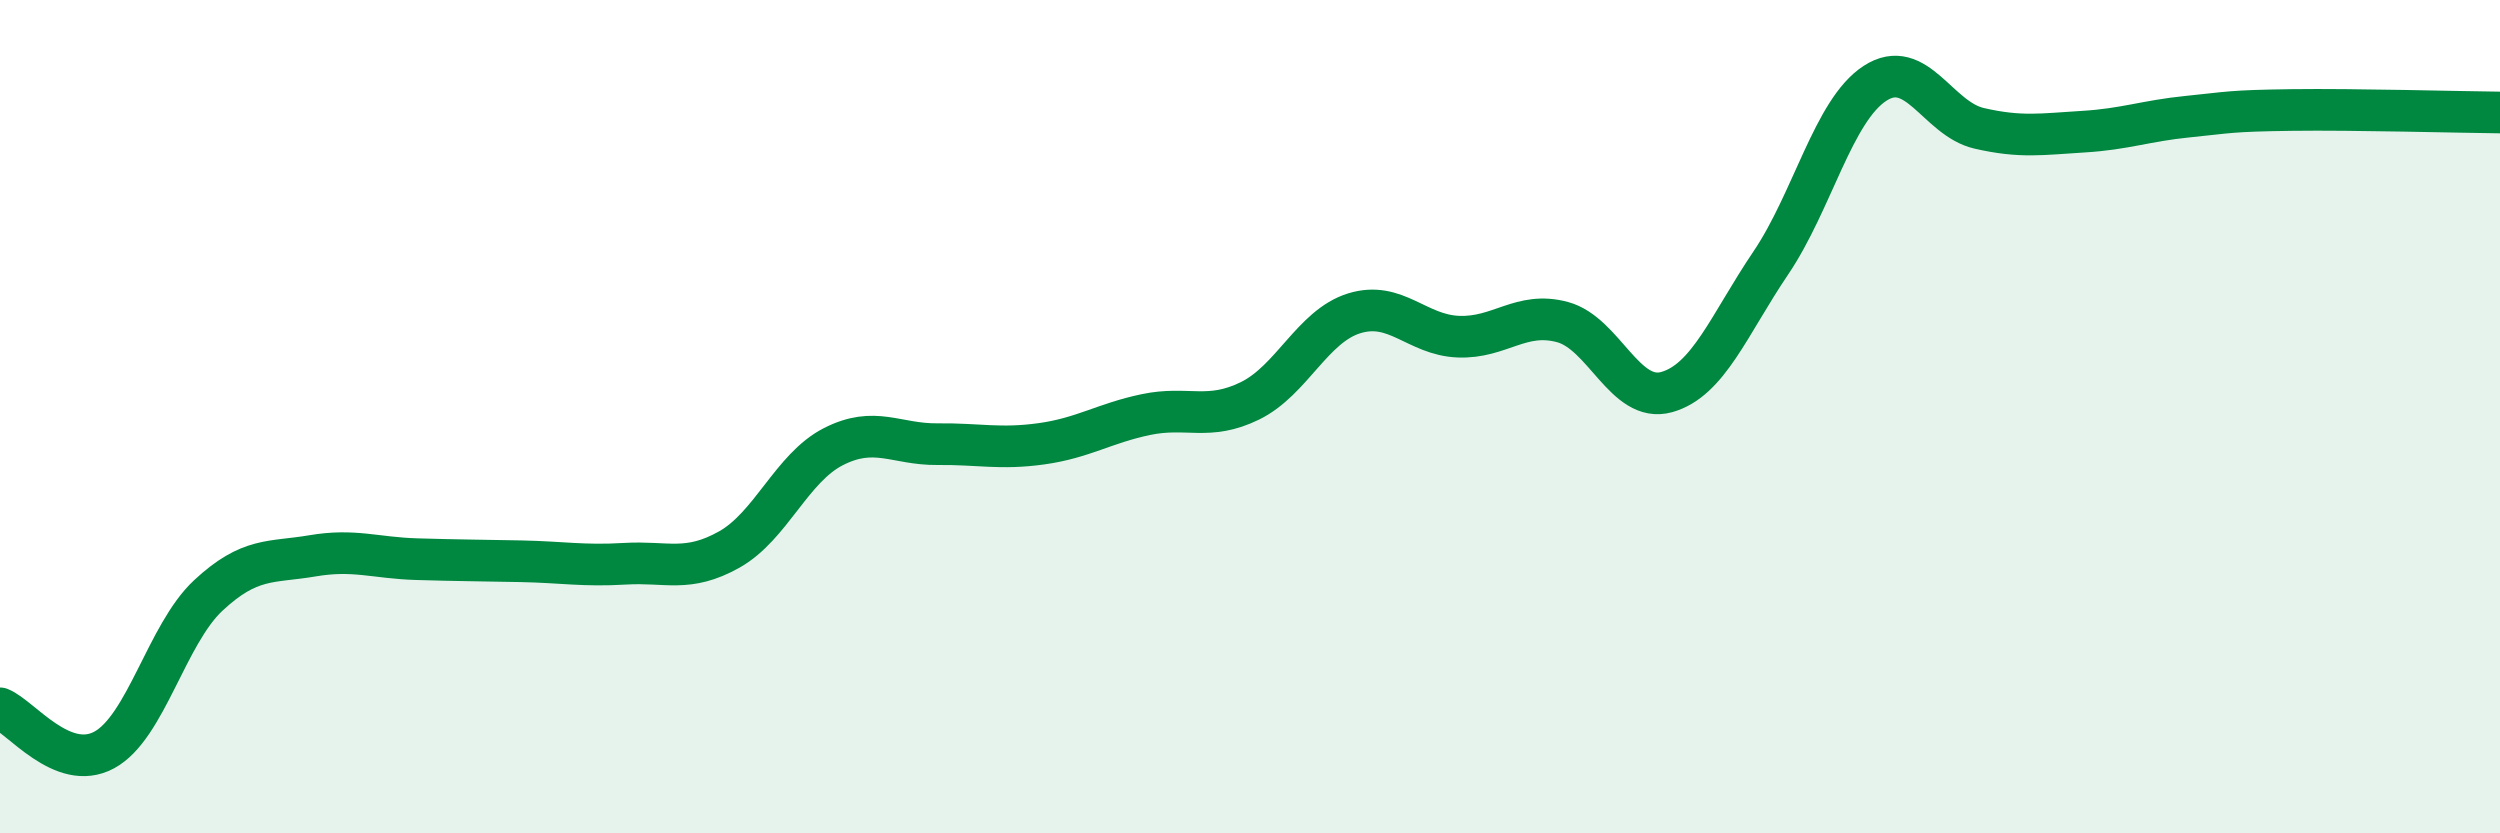 
    <svg width="60" height="20" viewBox="0 0 60 20" xmlns="http://www.w3.org/2000/svg">
      <path
        d="M 0,17 C 0.5,17.2 1.5,18.54 2.5,18 C 3.5,17.46 4,15.22 5,14.29 C 6,13.36 6.5,13.51 7.5,13.34 C 8.5,13.17 9,13.39 10,13.42 C 11,13.45 11.5,13.45 12.5,13.47 C 13.5,13.49 14,13.59 15,13.53 C 16,13.47 16.5,13.75 17.5,13.19 C 18.5,12.63 19,11.23 20,10.72 C 21,10.21 21.5,10.67 22.5,10.66 C 23.5,10.65 24,10.79 25,10.65 C 26,10.51 26.5,10.16 27.5,9.95 C 28.5,9.74 29,10.11 30,9.62 C 31,9.13 31.5,7.83 32.5,7.52 C 33.5,7.21 34,8.04 35,8.08 C 36,8.12 36.5,7.46 37.5,7.73 C 38.5,8 39,9.69 40,9.41 C 41,9.13 41.5,7.79 42.5,6.31 C 43.5,4.83 44,2.65 45,2 C 46,1.35 46.5,2.85 47.5,3.08 C 48.5,3.31 49,3.22 50,3.16 C 51,3.1 51.5,2.9 52.5,2.8 C 53.5,2.7 53.5,2.66 55,2.64 C 56.5,2.62 59,2.69 60,2.7L60 20L0 20Z"
        fill="#008740"
        opacity="0.1"
        stroke-linecap="round"
        stroke-linejoin="round"
      />
      <path
        d="M 0,17 C 0.5,17.2 1.5,18.54 2.5,18 C 3.5,17.46 4,15.22 5,14.29 C 6,13.36 6.5,13.51 7.5,13.34 C 8.5,13.17 9,13.39 10,13.42 C 11,13.45 11.5,13.45 12.5,13.47 C 13.5,13.49 14,13.59 15,13.53 C 16,13.47 16.5,13.75 17.5,13.19 C 18.5,12.63 19,11.23 20,10.72 C 21,10.21 21.5,10.67 22.5,10.66 C 23.5,10.65 24,10.79 25,10.65 C 26,10.51 26.5,10.16 27.5,9.95 C 28.5,9.74 29,10.11 30,9.62 C 31,9.13 31.5,7.83 32.5,7.52 C 33.5,7.21 34,8.04 35,8.08 C 36,8.12 36.5,7.46 37.5,7.73 C 38.5,8 39,9.69 40,9.41 C 41,9.13 41.5,7.79 42.5,6.31 C 43.5,4.83 44,2.65 45,2 C 46,1.35 46.5,2.85 47.5,3.08 C 48.5,3.31 49,3.22 50,3.16 C 51,3.1 51.5,2.9 52.5,2.8 C 53.5,2.7 53.5,2.66 55,2.64 C 56.5,2.62 59,2.69 60,2.7"
        stroke="#008740"
        stroke-width="1"
        fill="none"
        stroke-linecap="round"
        stroke-linejoin="round"
      />
    </svg>
  